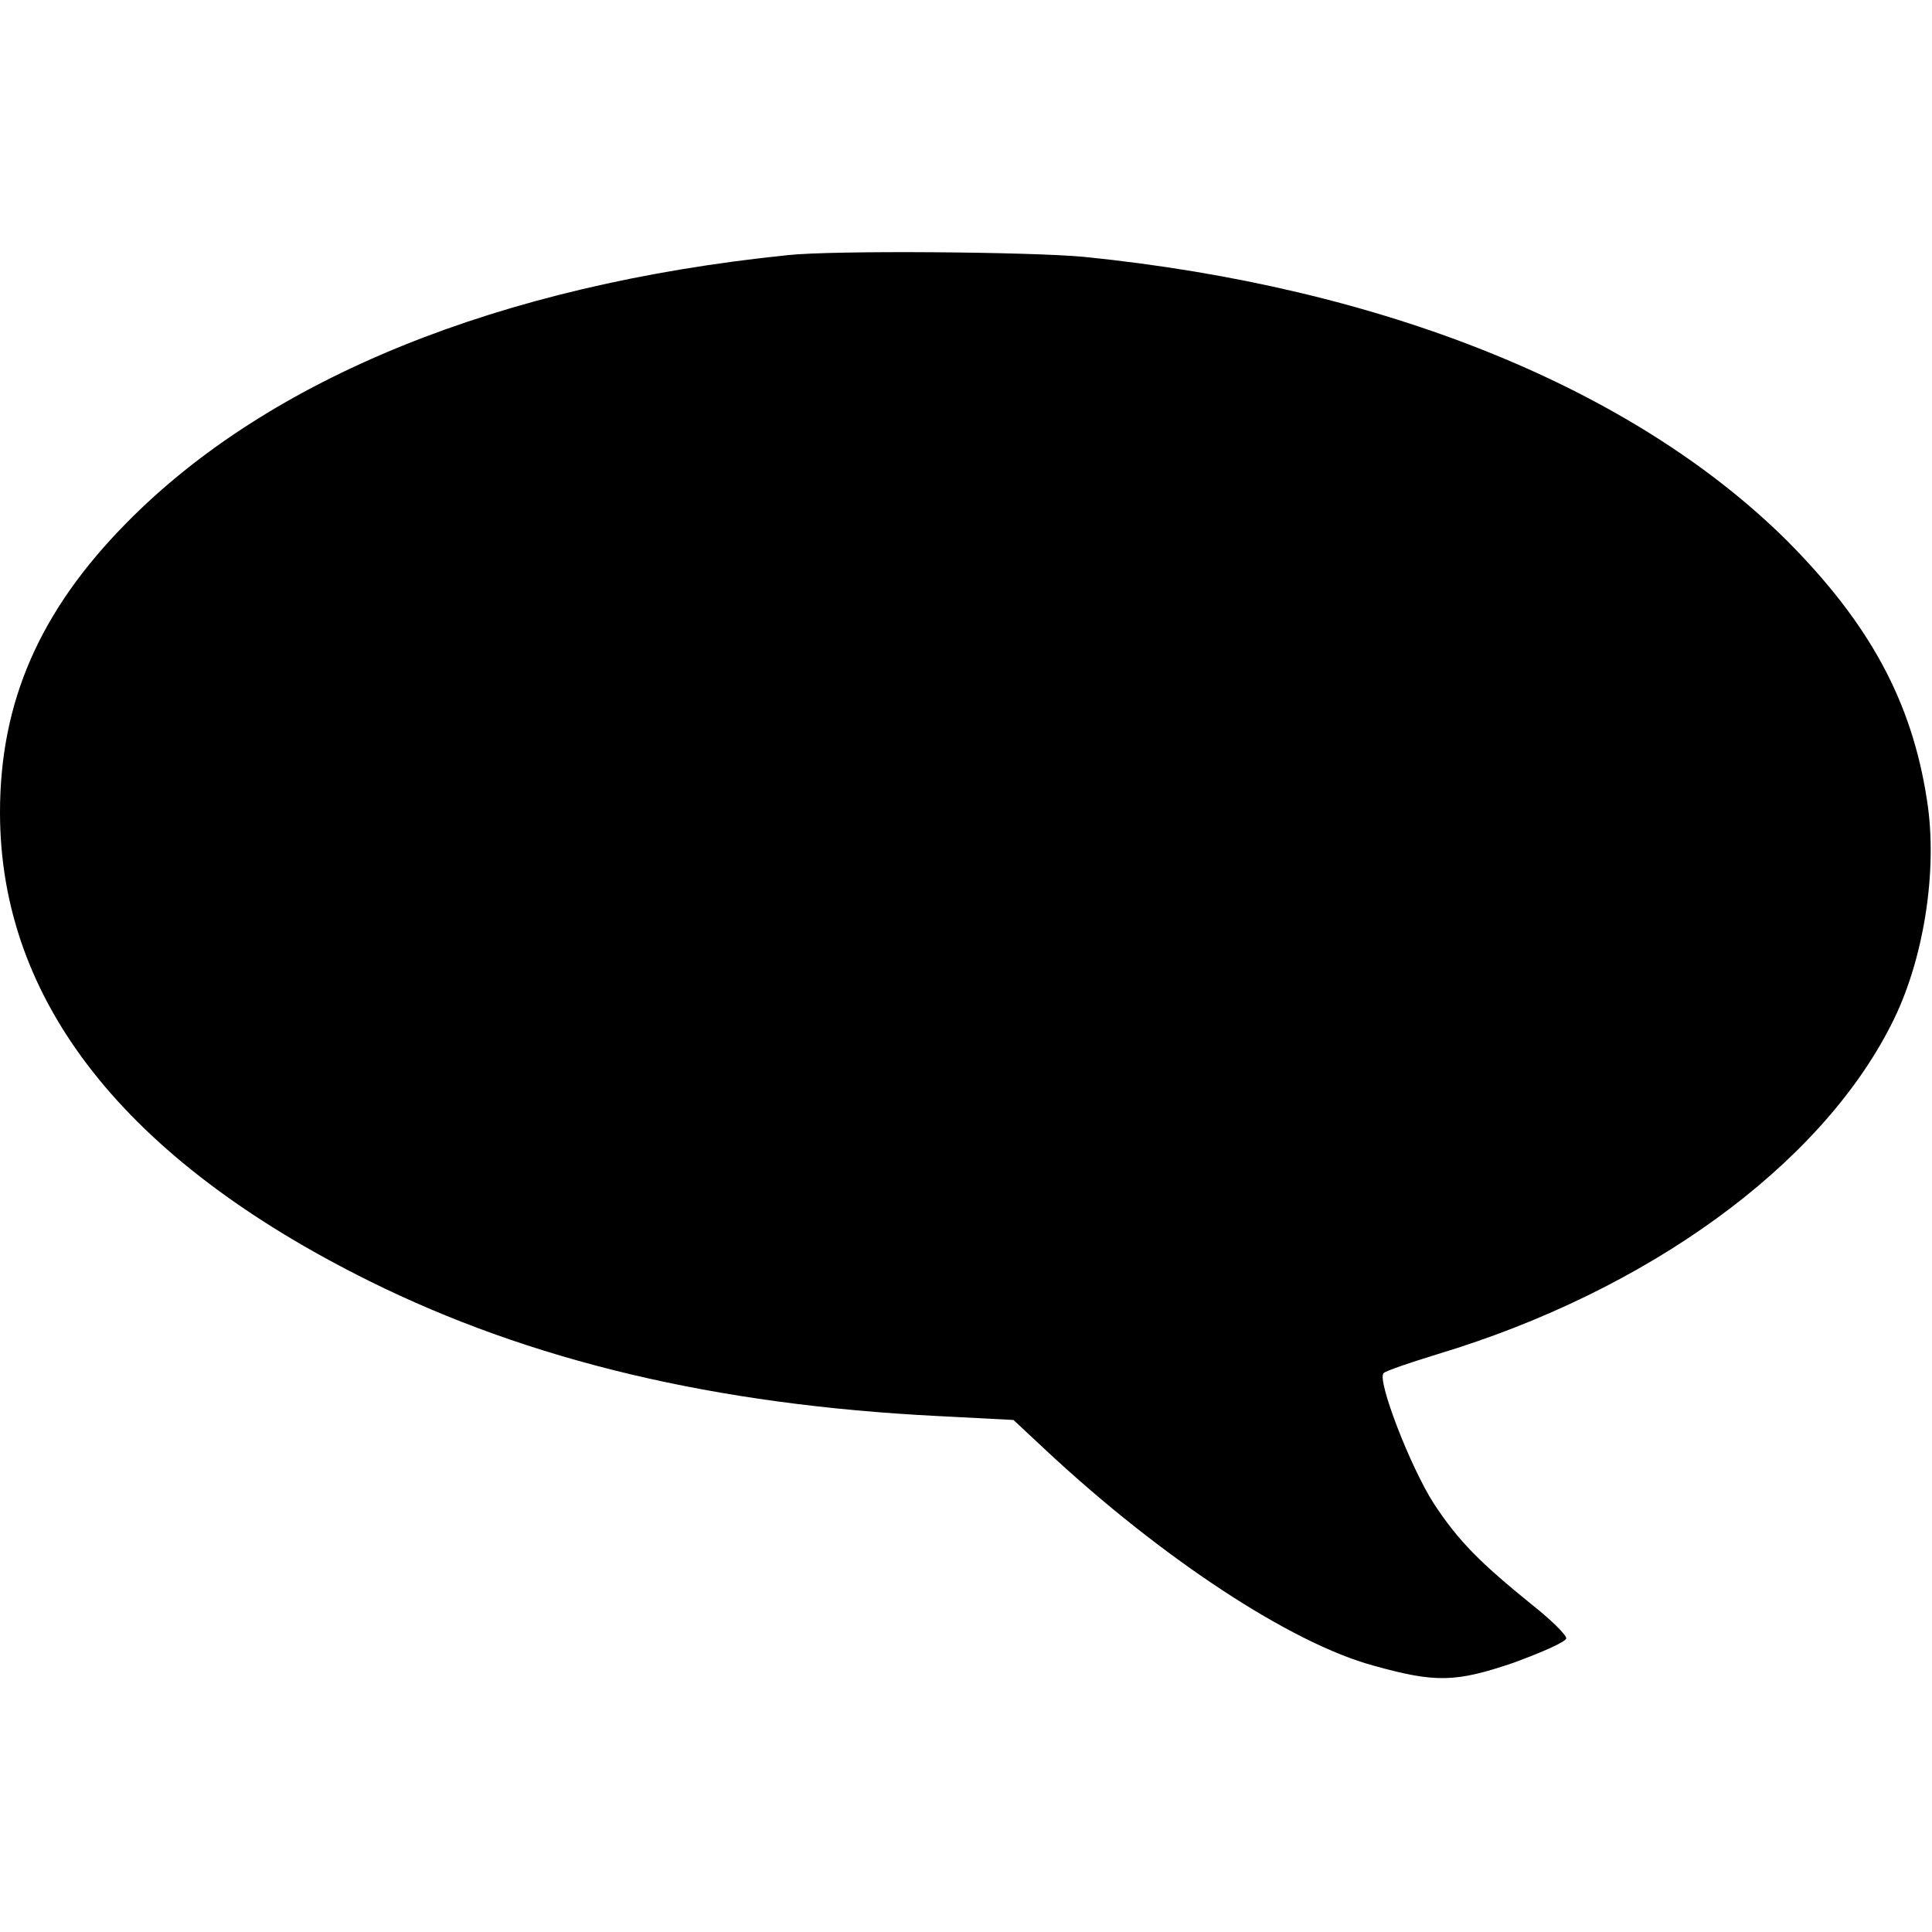 <?xml version="1.0" standalone="no"?>
<!DOCTYPE svg PUBLIC "-//W3C//DTD SVG 20010904//EN"
 "http://www.w3.org/TR/2001/REC-SVG-20010904/DTD/svg10.dtd">
<svg version="1.0" xmlns="http://www.w3.org/2000/svg"
 width="346pt" height="346pt" viewBox="0 0 346 346"
 preserveAspectRatio="xMidYMid meet">
<g transform="translate(0,346) scale(0.1,-0.1)"
fill="#000000" stroke="none">
<path d="M1410 3003 c-516 -53 -928 -220 -1183 -479 -156 -158 -227 -321 -227
-519 0 -338 224 -622 661 -839 288 -143 620 -222 1019 -242 l135 -7 60 -56
c206 -192 437 -344 585 -384 111 -31 147 -30 250 5 52 19 95 38 95 44 0 6 -27
33 -60 59 -94 76 -133 115 -177 182 -42 65 -103 223 -90 234 4 4 48 19 97 34
375 113 684 337 812 590 58 113 84 276 64 402 -27 177 -103 316 -250 464 -276
274 -723 455 -1260 509 -95 9 -450 12 -531 3z"/>
</g>
</svg>
